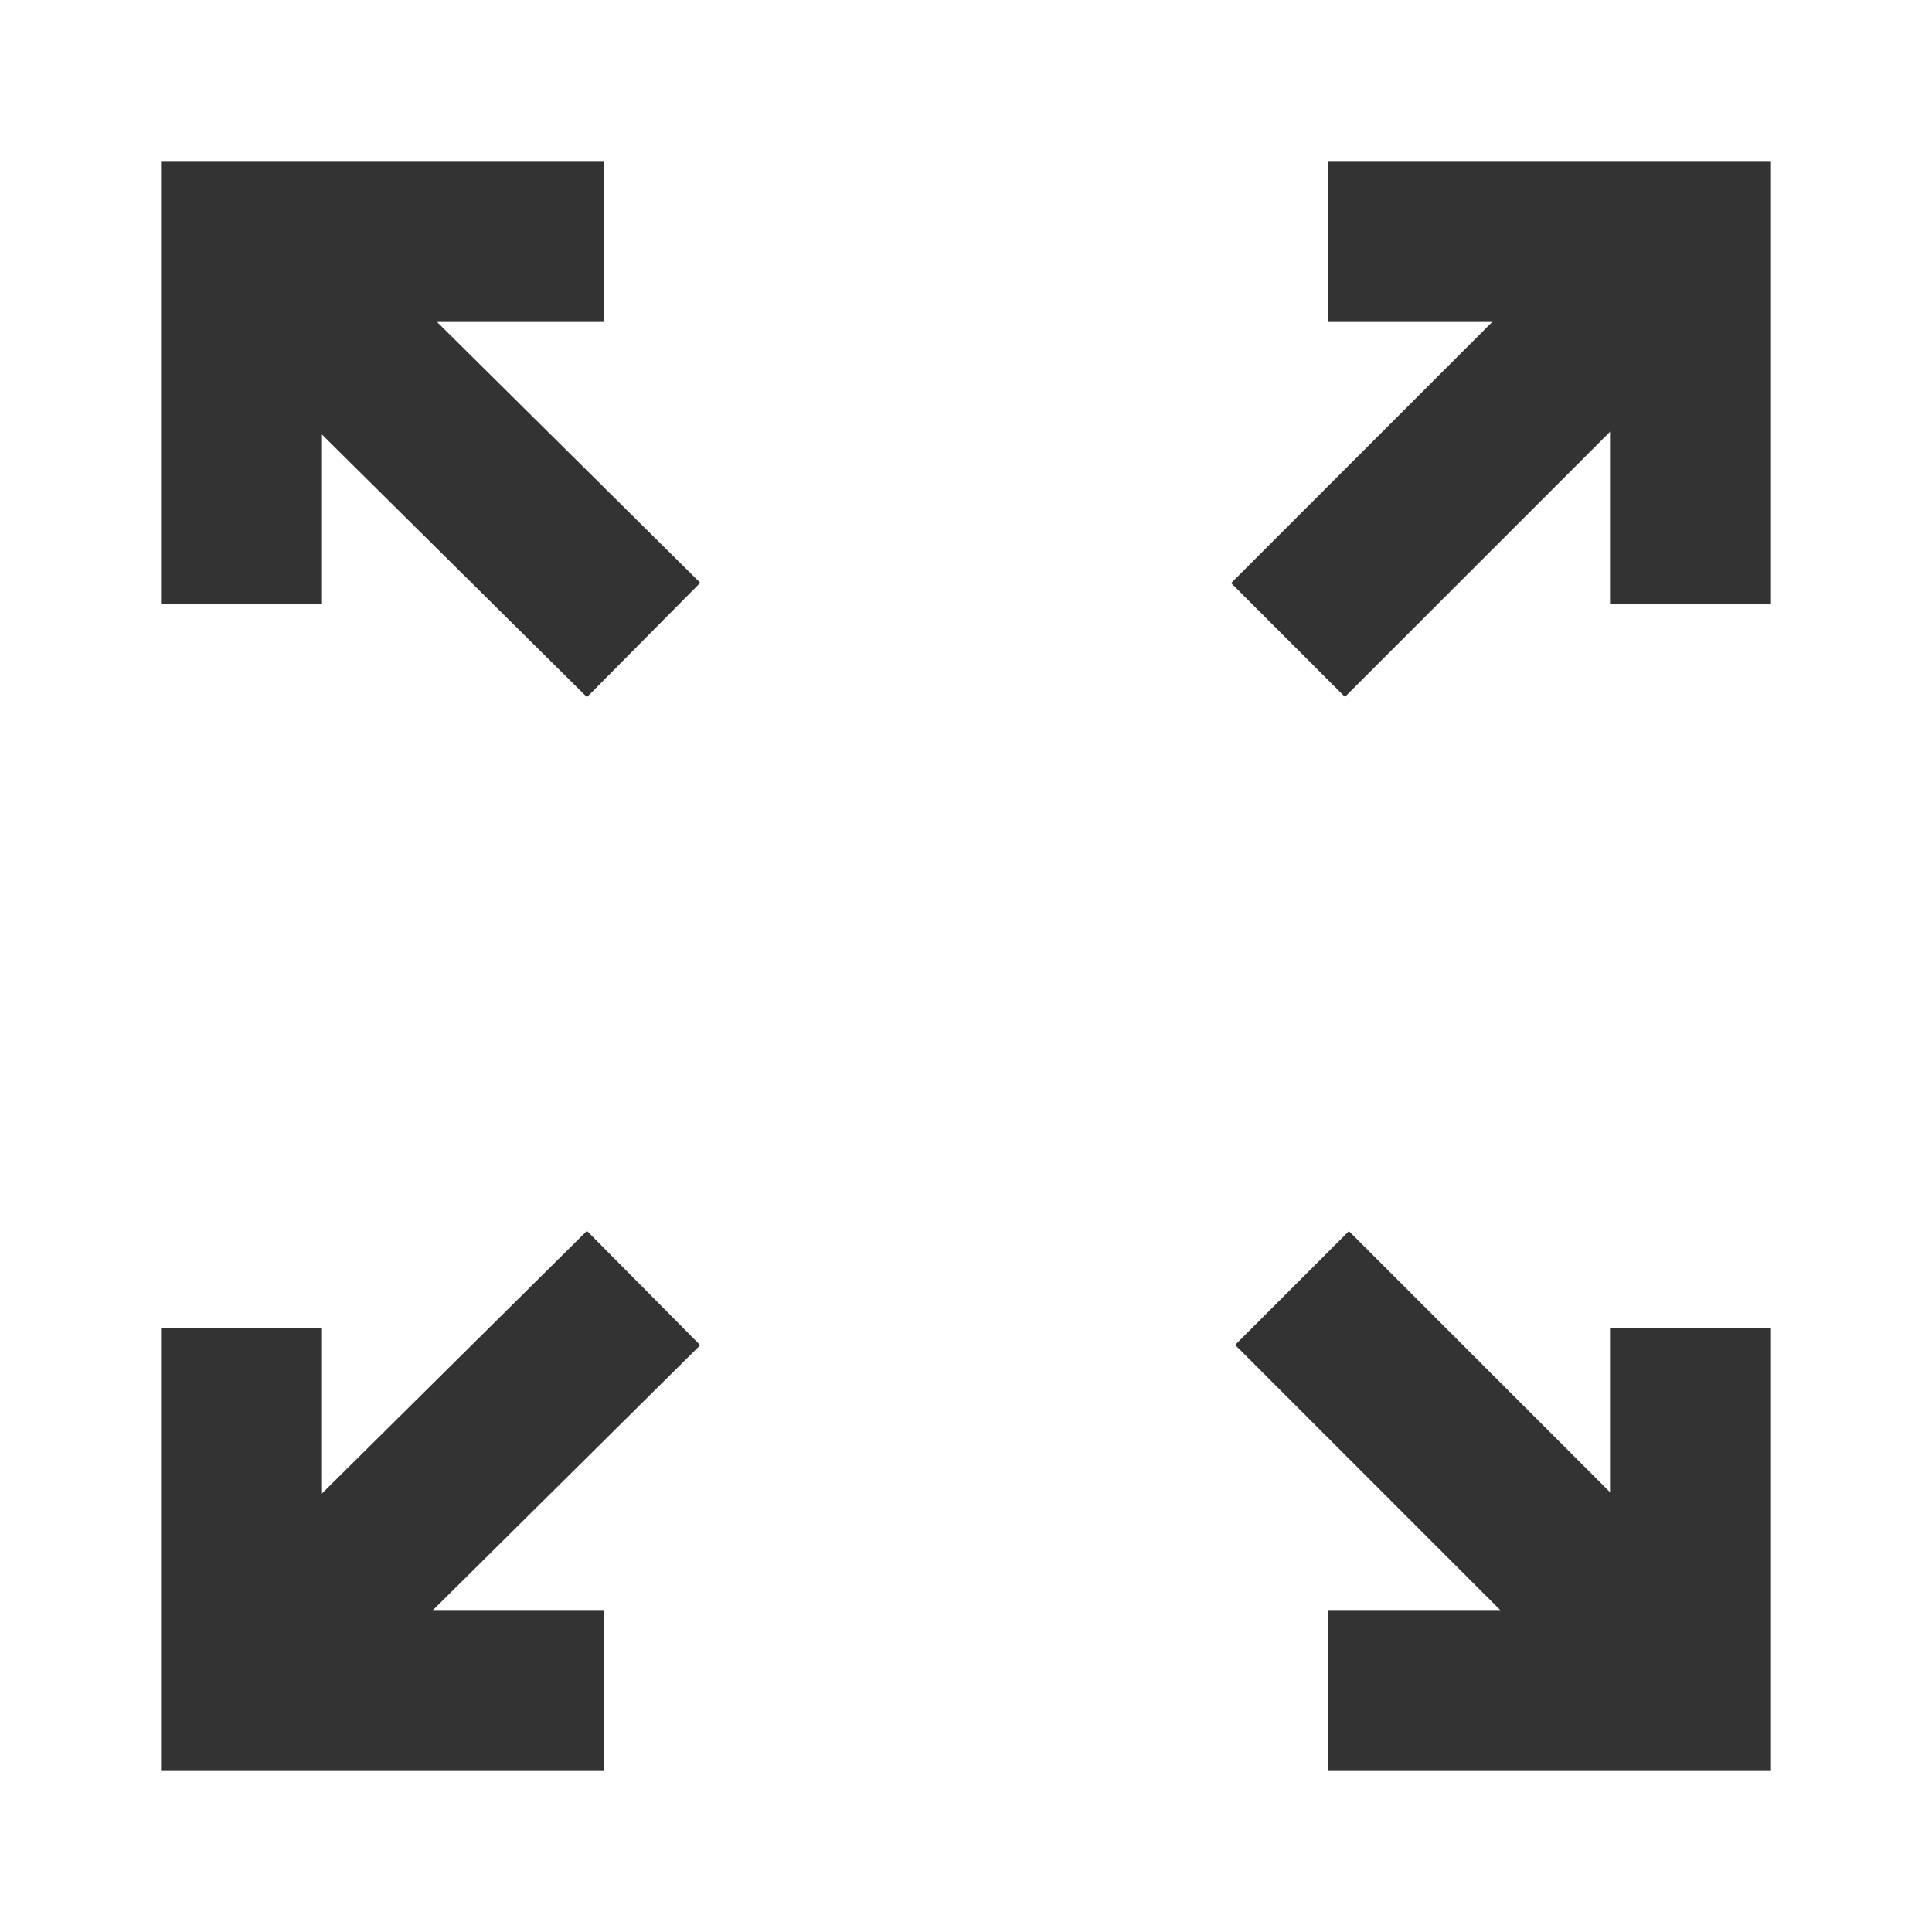 <svg xmlns="http://www.w3.org/2000/svg" xmlns:xlink="http://www.w3.org/1999/xlink" width="16"
  height="16" viewBox="0 0 16 16" fill="none">
  <defs>
    <rect id="path_0" x="0" y="0" width="16" height="16" />
  </defs>
  <g opacity="1" transform="translate(0 0)  rotate(0 8 8)">
    <mask id="bg-mask-0" fill="white">
      <use xlink:href="#path_0"></use>
    </mask>
    <g mask="url(#bg-mask-0)">
      <path id="路径 1"
        style="stroke:#333333; stroke-width:1.333; stroke-opacity:1; stroke-dasharray:0 0"
        transform="translate(2 2)  rotate(0 1.667 1.65)"
        d="M0,0L3.33,3.3 " />
      <path id="路径 2"
        style="stroke:#333333; stroke-width:1.333; stroke-opacity:1; stroke-dasharray:0 0"
        transform="translate(2 10.667)  rotate(0 1.667 1.65)"
        d="M0,3.3L3.33,0 " />
      <path id="路径 3"
        style="stroke:#333333; stroke-width:1.333; stroke-opacity:1; stroke-dasharray:0 0"
        transform="translate(10.7 10.667)  rotate(0 1.65 1.65)"
        d="M3.3,3.3L0,0 " />
      <path id="路径 4"
        style="stroke:#333333; stroke-width:1.333; stroke-opacity:1; stroke-dasharray:0 0"
        transform="translate(10.667 2)  rotate(0 1.65 1.65)"
        d="M3.3,0L0,3.3 " />
      <path id="路径 5"
        style="stroke:#333333; stroke-width:1.333; stroke-opacity:1; stroke-dasharray:0 0"
        transform="translate(11 2)  rotate(0 1.5 1.5)" d="M0,0L3,0L3,3 " />
      <path id="路径 6"
        style="stroke:#333333; stroke-width:1.333; stroke-opacity:1; stroke-dasharray:0 0"
        transform="translate(11 11)  rotate(0 1.5 1.5)" d="M3,0L3,3L0,3 " />
      <path id="路径 7"
        style="stroke:#333333; stroke-width:1.333; stroke-opacity:1; stroke-dasharray:0 0"
        transform="translate(2 11)  rotate(0 1.5 1.5)" d="M3,3L0,3L0,0 " />
      <path id="路径 8"
        style="stroke:#333333; stroke-width:1.333; stroke-opacity:1; stroke-dasharray:0 0"
        transform="translate(2 2)  rotate(0 1.5 1.5)" d="M0,3L0,0L3,0 " />
    </g>
  </g>
</svg>